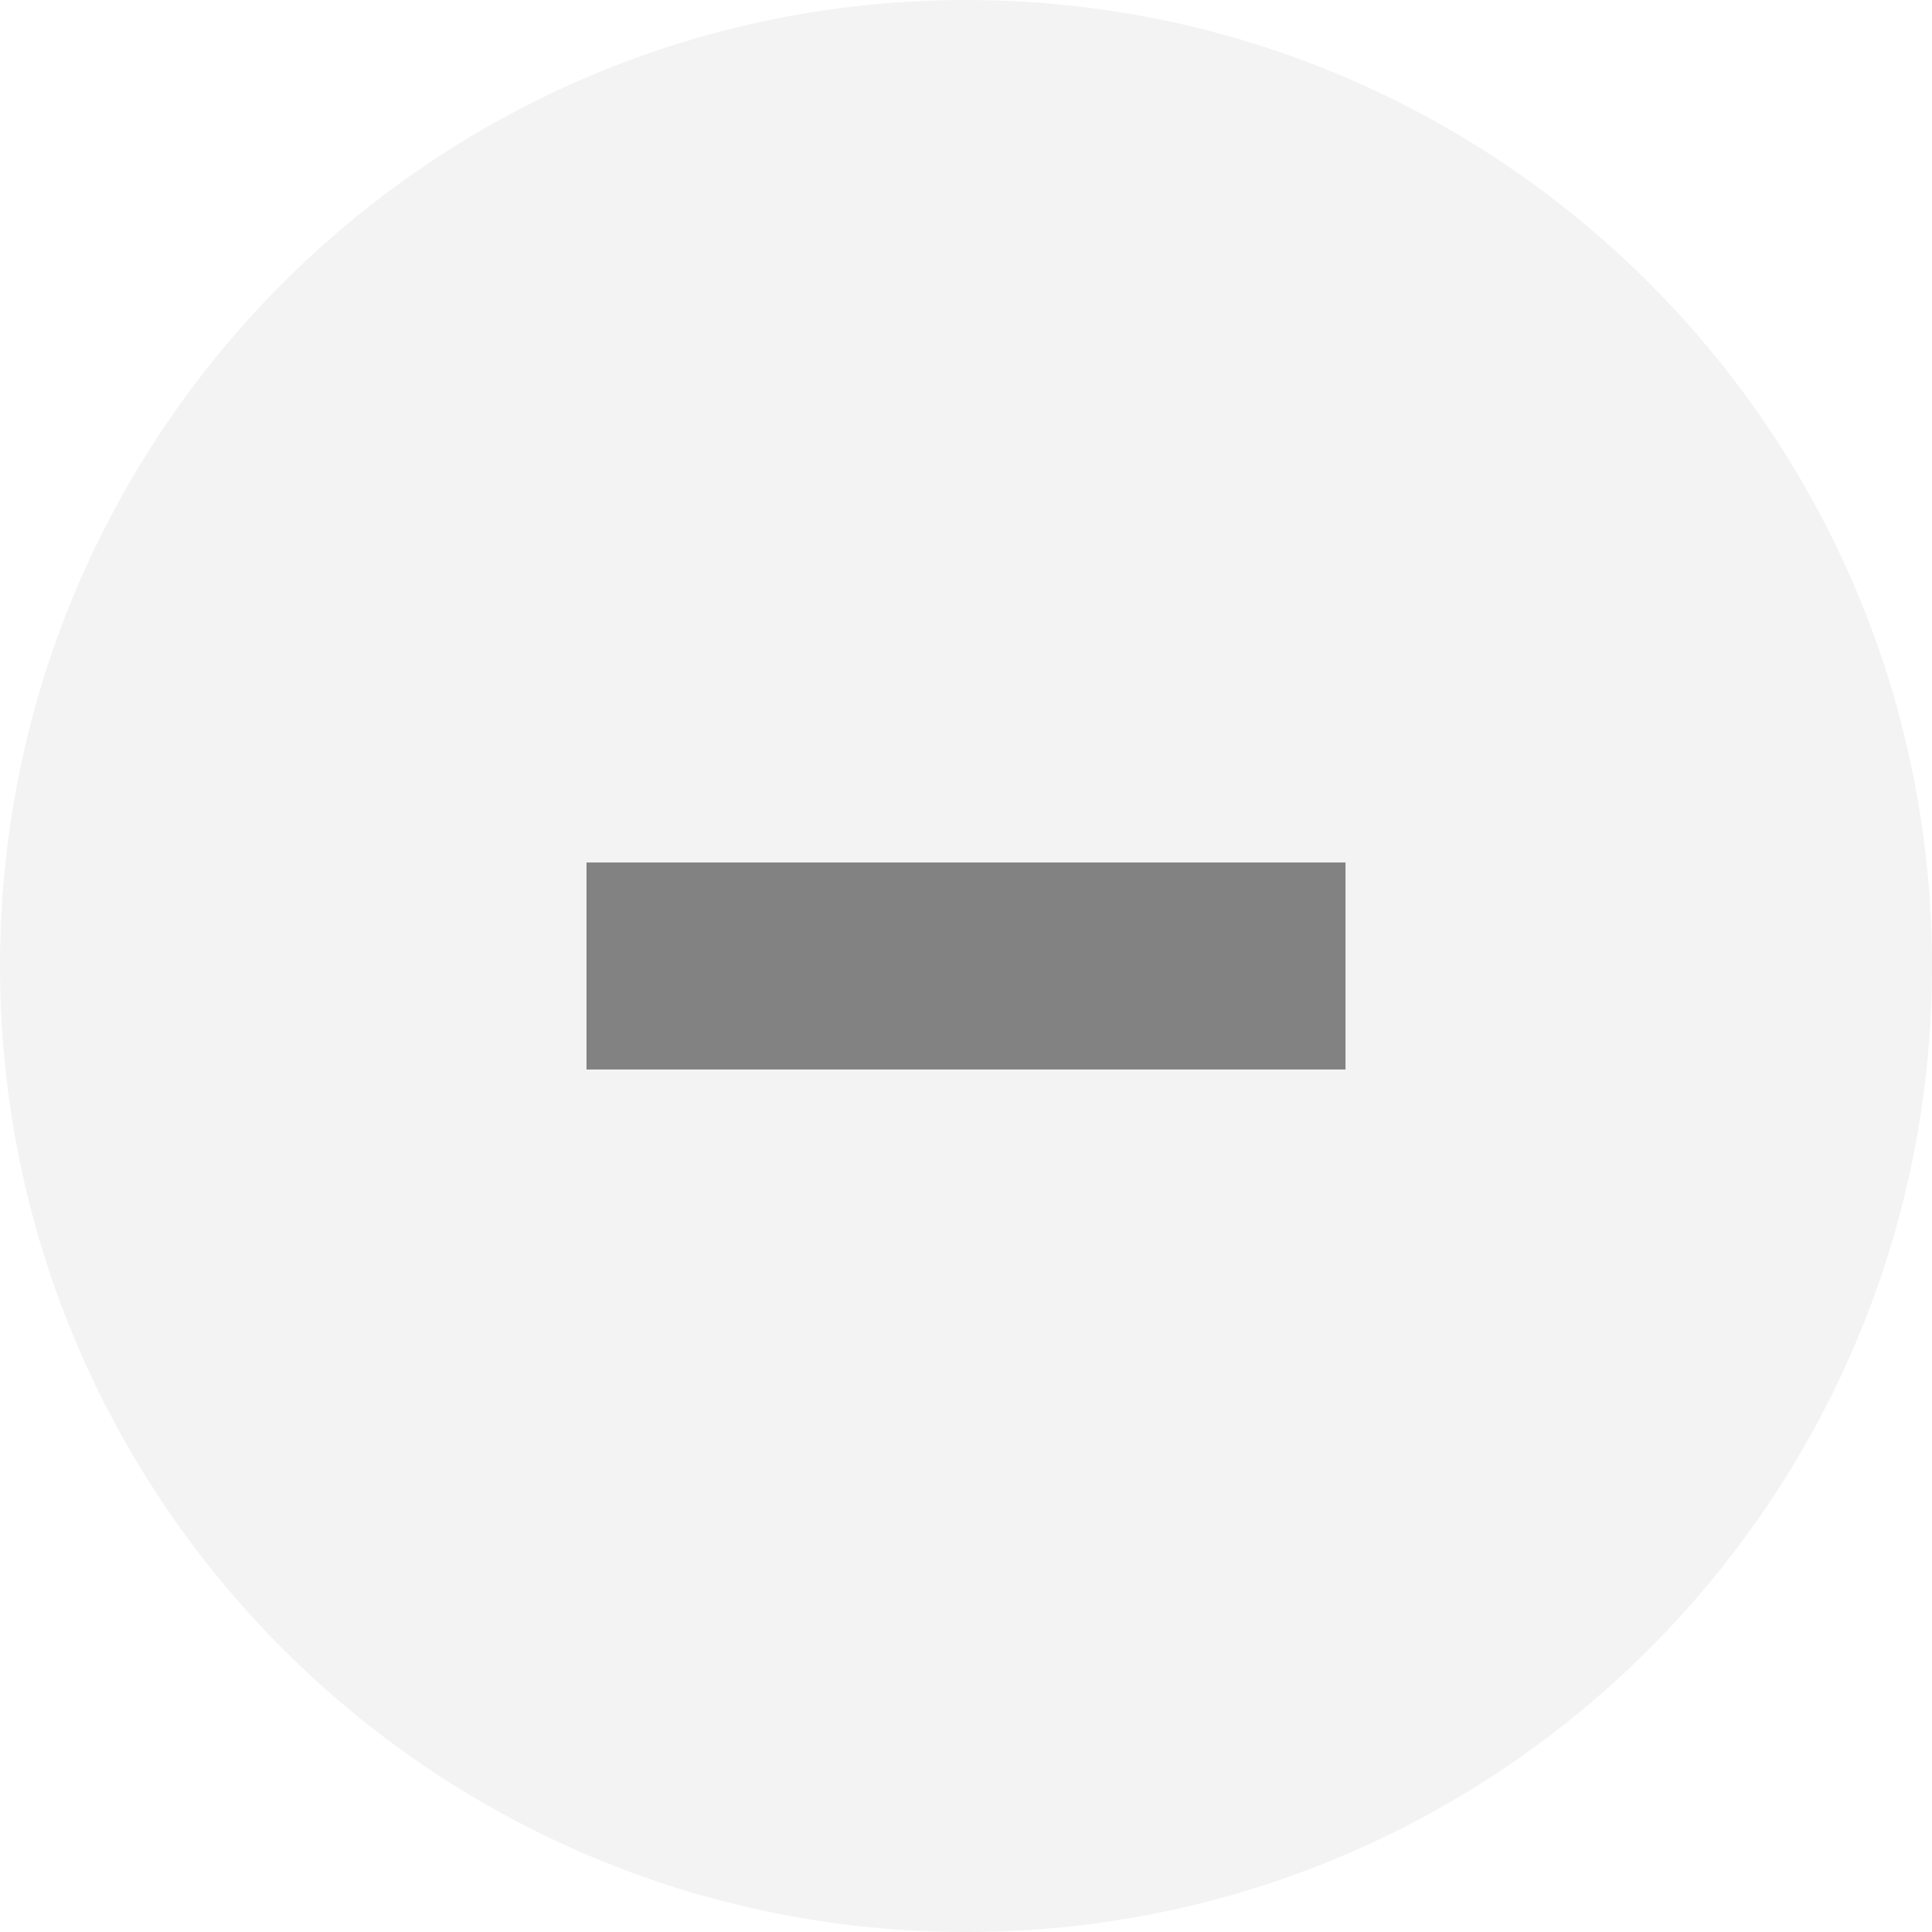 <?xml version="1.0" encoding="UTF-8"?> <svg xmlns="http://www.w3.org/2000/svg" width="28" height="28" viewBox="0 0 28 28" fill="none"><g clip-path="url(#clip0_2633_588)"><path opacity="0.1" d="M14 28C21.732 28 28 21.732 28 14C28 6.268 21.732 0 14 0C6.268 0 0 6.268 0 14C0 21.732 6.268 28 14 28Z" fill="#828282"></path><rect x="8.5" y="12.5" width="11" height="3" fill="#828282"></rect></g><defs><clipPath id="clip0_2633_588"><rect width="28" height="28" fill="white"></rect></clipPath></defs></svg> 